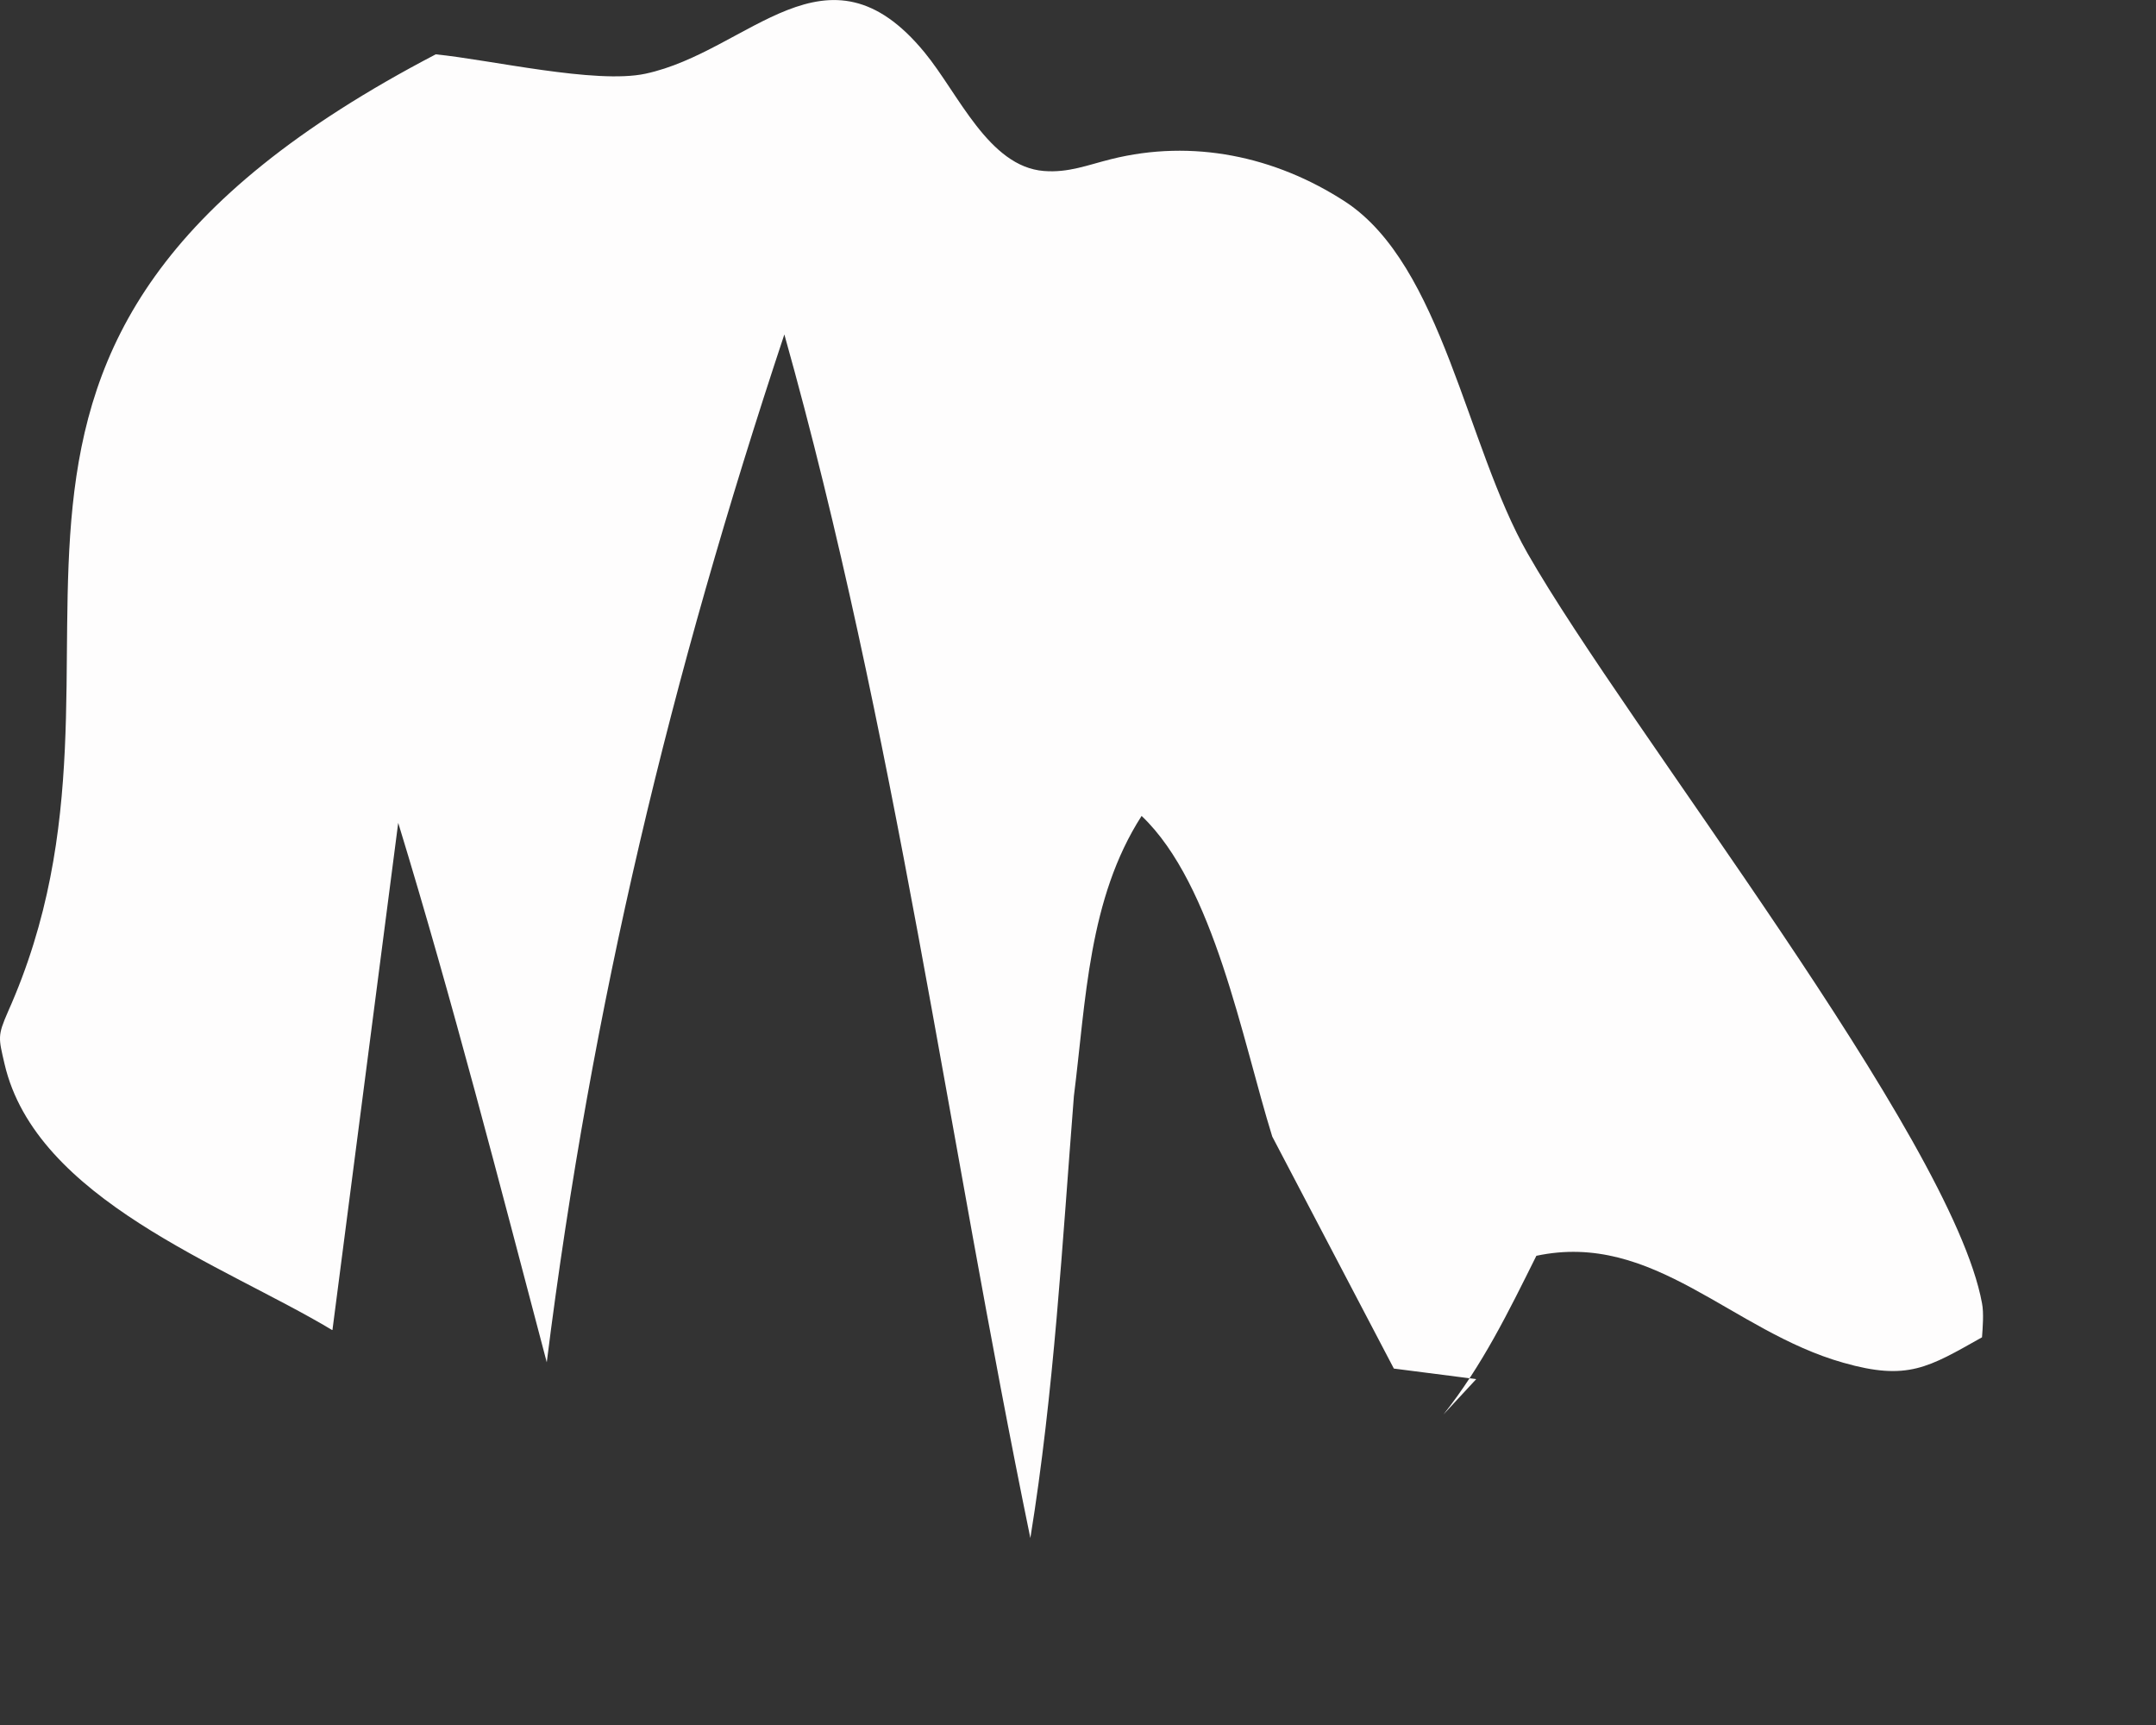 <?xml version="1.0" encoding="utf-8"?>
<svg xmlns="http://www.w3.org/2000/svg" fill="none" height="100%" overflow="visible" preserveAspectRatio="none" style="display: block;" viewBox="0 0 10 8" width="100%">
<rect x="0" y="0" width="10" height="8" fill="#333333" stroke="none"/>
<path d="M1.54 6.168C1.037 5.866 0.167 5.563 0.021 4.934C-0.007 4.813 -0.012 4.804 0.037 4.692C0.795 2.995 -0.582 1.61 2.021 0.252C2.274 0.277 2.762 0.391 2.993 0.342C3.476 0.239 3.835 -0.31 4.289 0.244C4.446 0.435 4.586 0.773 4.842 0.793C4.956 0.802 5.045 0.765 5.154 0.738C5.531 0.644 5.914 0.724 6.239 0.935C6.69 1.23 6.801 2.069 7.085 2.566C7.548 3.377 9.052 5.275 9.193 6.044C9.202 6.089 9.196 6.16 9.193 6.202C8.944 6.342 8.848 6.405 8.55 6.32C8.032 6.174 7.67 5.708 7.126 5.824C6.997 6.083 6.876 6.332 6.695 6.56L6.847 6.396L6.465 6.347L5.901 5.271C5.762 4.825 5.631 4.103 5.295 3.784C5.048 4.168 5.037 4.639 4.981 5.083C4.927 5.767 4.889 6.455 4.779 7.133C4.396 5.272 4.152 3.381 3.638 1.551C3.111 3.137 2.744 4.66 2.536 6.318C2.315 5.481 2.1 4.644 1.847 3.816L1.542 6.168H1.54Z" fill="#FEFDFD" id="Vector"/>
</svg>